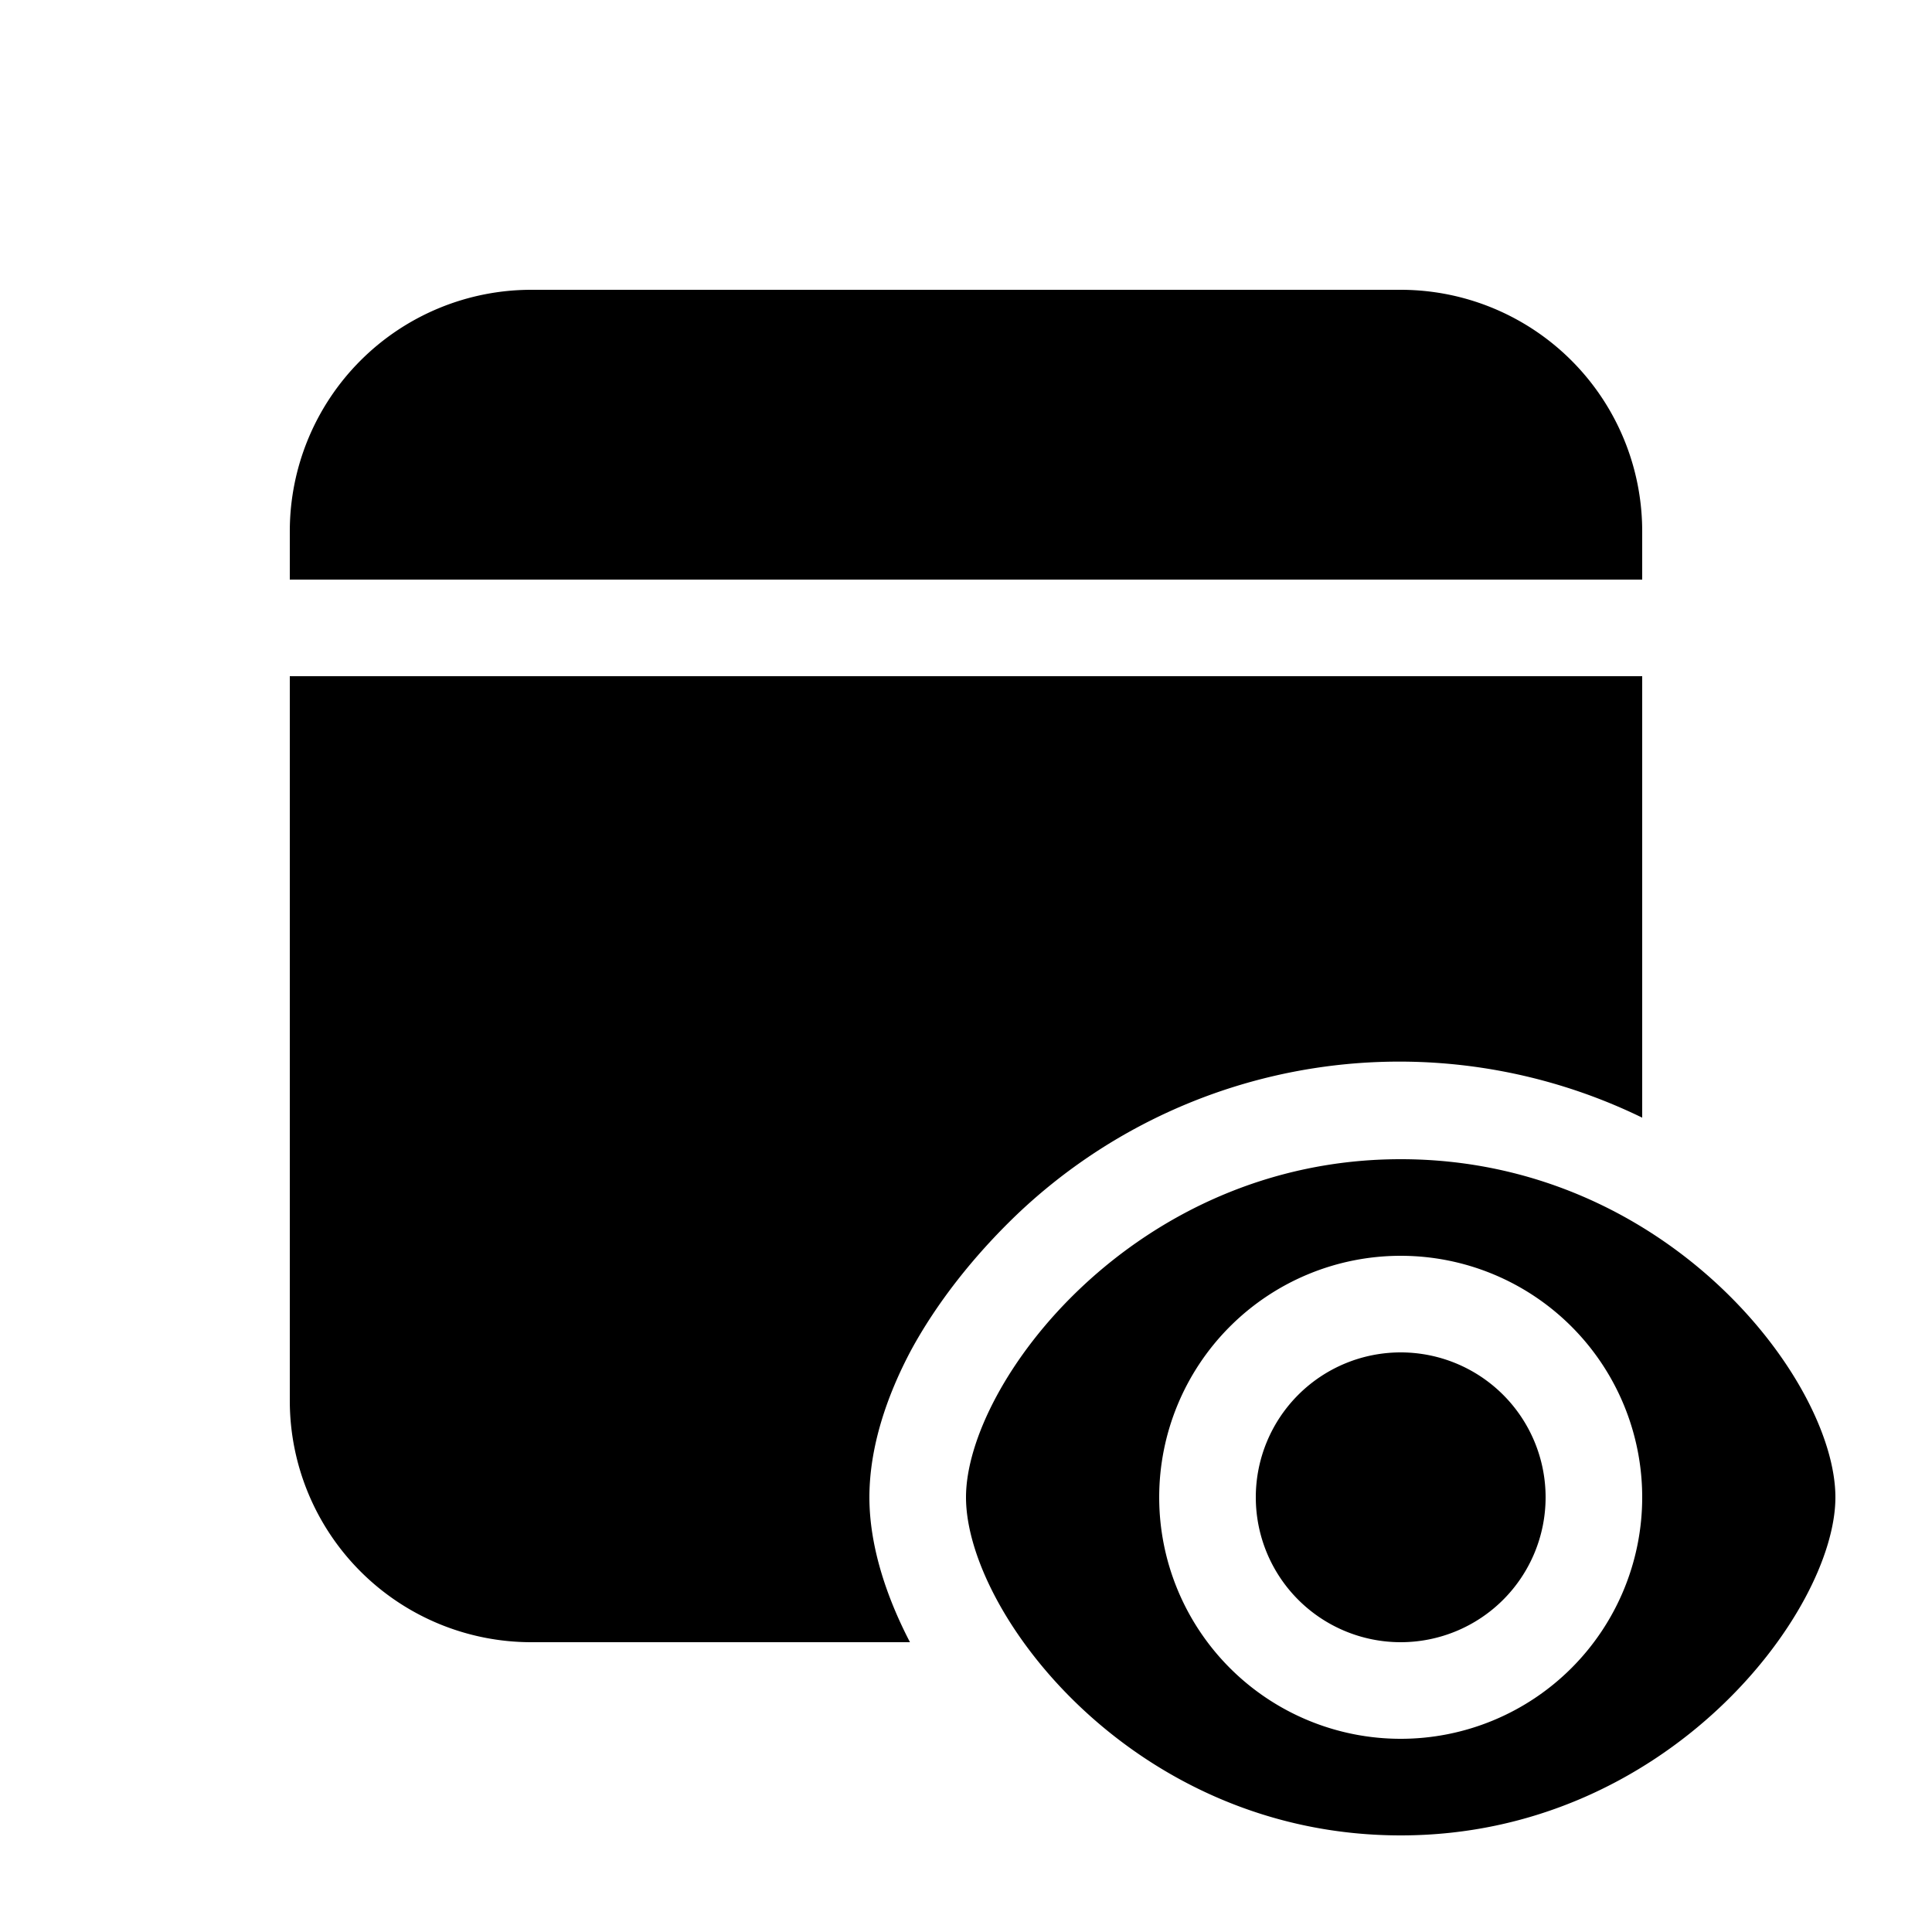 <svg width="20" height="20" viewBox="0 0 20 20" xmlns="http://www.w3.org/2000/svg"><path d="M17 7v4.57a5.74 5.74 0 0 0-6.47 1c-.46.44-.84.93-1.1 1.41-.25.47-.43 1-.43 1.52 0 .48.16 1 .42 1.5H5.5A2.5 2.5 0 0 1 3 14.5V7h14Zm-2.5-4A2.5 2.5 0 0 1 17 5.5V6H3v-.5A2.5 2.5 0 0 1 5.5 3h9Zm0 9c-2.76 0-4.5 2.32-4.5 3.5 0 1.2 1.74 3.5 4.5 3.5s4.5-2.32 4.5-3.5c0-1.2-1.74-3.5-4.5-3.5Zm0 6a2.5 2.5 0 1 1 0-5 2.5 2.5 0 0 1 0 5Zm1.5-2.5a1.5 1.5 0 1 1-3 0 1.5 1.5 0 0 1 3 0Z"/></svg>